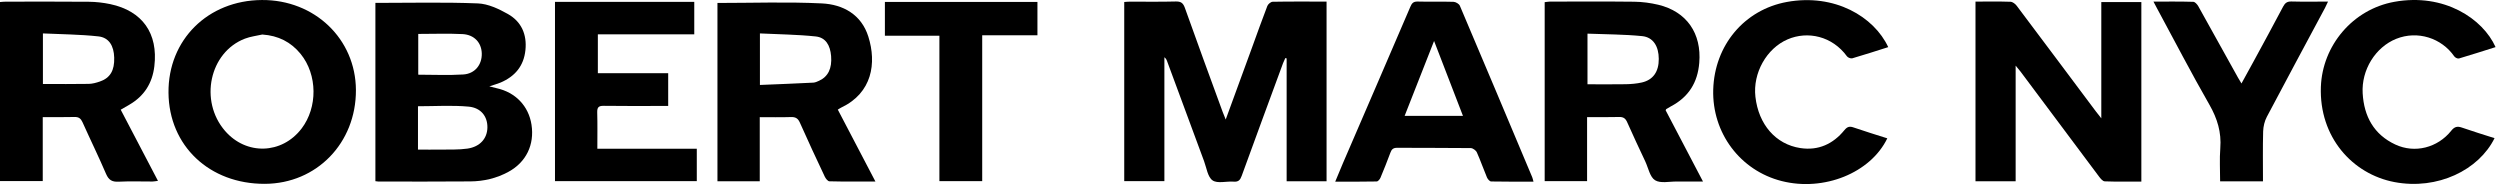 <svg width="163" height="12" viewBox="0 0 163 12" fill="none" xmlns="http://www.w3.org/2000/svg">
<path d="M83.889 11.821V3.806L83.801 3.787C83.753 3.897 83.698 4.008 83.654 4.121C82.754 6.57 81.847 9.016 80.959 11.465C80.86 11.74 80.742 11.869 80.434 11.843C79.968 11.806 79.384 11.983 79.061 11.762C78.741 11.542 78.668 10.947 78.506 10.51C77.698 8.34 76.898 6.17 76.097 3.997C76.064 3.905 76.024 3.813 75.918 3.732V11.81H73.3V0.13C73.41 0.123 73.535 0.108 73.659 0.108C74.658 0.108 75.657 0.123 76.656 0.097C76.986 0.09 77.133 0.182 77.251 0.505C78.055 2.77 78.888 5.025 79.711 7.279C79.766 7.43 79.828 7.573 79.916 7.793C80.504 6.185 81.065 4.65 81.627 3.115C81.958 2.208 82.281 1.294 82.63 0.391C82.677 0.27 82.857 0.115 82.978 0.115C84.139 0.093 85.295 0.104 86.492 0.104V11.817H83.889V11.821Z" fill="black"/>
<path d="M24.48 0.189C26.73 0.189 28.948 0.134 31.159 0.222C31.823 0.248 32.521 0.578 33.119 0.916C33.997 1.412 34.364 2.249 34.258 3.266C34.151 4.305 33.575 4.984 32.635 5.384C32.433 5.469 32.22 5.524 31.904 5.63C32.121 5.686 32.245 5.722 32.37 5.748C33.608 6.016 34.467 6.912 34.654 8.131C34.856 9.438 34.302 10.576 33.156 11.2C32.378 11.626 31.537 11.821 30.663 11.828C28.665 11.847 26.668 11.836 24.671 11.836C24.616 11.836 24.557 11.825 24.476 11.814V0.189H24.48ZM27.252 9.754C27.766 9.754 28.247 9.761 28.728 9.754C29.315 9.743 29.907 9.772 30.483 9.688C31.302 9.567 31.768 9.023 31.779 8.315C31.79 7.606 31.372 7.026 30.553 6.952C29.47 6.853 28.368 6.927 27.252 6.927V9.758V9.754ZM27.27 2.212V4.87C28.276 4.87 29.246 4.918 30.204 4.856C30.968 4.808 31.427 4.22 31.412 3.493C31.397 2.788 30.927 2.263 30.16 2.223C29.212 2.175 28.262 2.212 27.27 2.212Z" fill="black"/>
<path d="M128.802 0.104C129.588 0.104 130.333 0.089 131.082 0.115C131.222 0.118 131.394 0.251 131.486 0.372C133.208 2.659 134.919 4.951 136.634 7.242C136.73 7.367 136.829 7.488 137.005 7.715V0.133H139.616V11.839C138.804 11.839 138.015 11.854 137.229 11.824C137.097 11.82 136.95 11.637 136.851 11.505C135.143 9.228 133.44 6.944 131.736 4.664C131.659 4.565 131.578 4.47 131.42 4.279V11.817H128.802V0.104Z" fill="black"/>
<path d="M7.869 7.15C8.676 8.692 9.477 10.216 10.299 11.791C10.149 11.81 10.042 11.835 9.939 11.835C9.205 11.835 8.471 11.81 7.736 11.846C7.311 11.868 7.09 11.744 6.914 11.336C6.429 10.205 5.886 9.1 5.383 7.976C5.273 7.73 5.137 7.62 4.858 7.628C4.182 7.646 3.51 7.635 2.787 7.635V11.806H0V0.133C0.125 0.122 0.253 0.108 0.378 0.108C2.185 0.108 3.991 0.097 5.794 0.115C6.26 0.119 6.734 0.174 7.189 0.269C9.29 0.714 10.318 2.182 10.064 4.316C9.932 5.432 9.396 6.269 8.427 6.831C8.25 6.934 8.074 7.033 7.869 7.154V7.15ZM2.794 5.476C3.826 5.476 4.806 5.487 5.787 5.469C6.029 5.465 6.279 5.395 6.514 5.314C7.186 5.083 7.472 4.591 7.446 3.754C7.424 2.99 7.109 2.45 6.418 2.373C5.221 2.241 4.013 2.237 2.798 2.179V5.476H2.794Z" fill="black"/>
<path d="M103.478 7.639V11.81H100.713V0.141C100.823 0.13 100.934 0.108 101.044 0.104C102.88 0.104 104.715 0.09 106.551 0.112C107.076 0.119 107.609 0.189 108.119 0.31C109.981 0.758 110.95 2.183 110.792 4.096C110.686 5.395 110.087 6.335 108.938 6.938C108.835 6.993 108.736 7.055 108.637 7.114C108.626 7.121 108.626 7.14 108.6 7.191C109.386 8.693 110.186 10.22 111.035 11.836C110.418 11.836 109.874 11.839 109.327 11.836C108.846 11.828 108.266 11.972 107.91 11.751C107.576 11.546 107.473 10.958 107.275 10.532C106.878 9.684 106.474 8.836 106.096 7.977C105.986 7.727 105.854 7.621 105.571 7.628C104.899 7.646 104.223 7.635 103.482 7.635L103.478 7.639ZM103.504 5.495C104.367 5.495 105.185 5.506 106.004 5.491C106.353 5.484 106.709 5.454 107.051 5.377C107.785 5.208 108.156 4.672 108.152 3.842C108.149 3.02 107.792 2.429 107.069 2.355C105.894 2.238 104.712 2.241 103.504 2.194V5.495Z" fill="black"/>
<path d="M46.775 0.193C49.07 0.193 51.331 0.112 53.582 0.222C54.966 0.288 56.16 0.945 56.615 2.385C57.162 4.118 56.868 6.056 54.853 7.011C54.786 7.04 54.731 7.085 54.625 7.147C55.436 8.696 56.24 10.231 57.078 11.836C56.035 11.836 55.058 11.847 54.081 11.821C53.975 11.821 53.836 11.645 53.777 11.52C53.226 10.352 52.679 9.185 52.157 8.006C52.029 7.716 51.871 7.621 51.566 7.632C50.909 7.654 50.252 7.639 49.536 7.639V11.818H46.778V0.193H46.775ZM49.547 5.539C50.725 5.491 51.875 5.447 53.028 5.388C53.153 5.381 53.281 5.322 53.402 5.267C53.997 4.995 54.254 4.459 54.188 3.651C54.129 2.946 53.832 2.447 53.189 2.377C51.989 2.249 50.777 2.241 49.547 2.179V5.539Z" fill="black"/>
<path d="M17.074 0.001C20.514 -0.021 23.191 2.542 23.206 5.869C23.221 9.32 20.647 11.971 17.272 11.986C13.652 12.001 11.012 9.504 10.986 6.041C10.957 2.597 13.553 0.023 17.074 0.001ZM17.114 2.248C16.732 2.336 16.332 2.38 15.969 2.52C13.659 3.405 12.98 6.574 14.669 8.531C16.053 10.132 18.374 10.065 19.659 8.387C20.72 7 20.702 4.874 19.604 3.519C18.969 2.737 18.142 2.322 17.111 2.252L17.114 2.248Z" fill="black"/>
<path d="M87.058 11.84C87.241 11.403 87.396 11.024 87.553 10.654C89.022 7.25 90.495 3.846 91.956 0.439C92.052 0.211 92.154 0.094 92.433 0.101C93.212 0.123 93.99 0.094 94.769 0.119C94.912 0.123 95.132 0.251 95.183 0.376C96.766 4.099 98.334 7.826 99.902 11.557C99.935 11.634 99.946 11.718 99.983 11.843C99.043 11.843 98.136 11.851 97.225 11.832C97.129 11.832 96.997 11.678 96.95 11.568C96.722 11.028 96.531 10.47 96.292 9.938C96.234 9.805 96.032 9.659 95.896 9.655C94.295 9.636 92.694 9.648 91.093 9.636C90.836 9.636 90.733 9.736 90.653 9.956C90.447 10.507 90.234 11.05 90.006 11.59C89.962 11.693 89.845 11.832 89.757 11.832C88.883 11.851 88.005 11.843 87.061 11.843L87.058 11.84ZM93.502 2.671C92.837 4.36 92.213 5.946 91.582 7.555H95.385C94.761 5.935 94.152 4.356 93.502 2.671Z" fill="black"/>
<path d="M36.185 0.122H45.266V2.237H38.98V4.774H43.566V6.908C43.411 6.908 43.261 6.908 43.107 6.908C41.858 6.908 40.61 6.919 39.361 6.9C39.027 6.896 38.932 6.999 38.939 7.326C38.961 8.101 38.947 8.879 38.947 9.698H45.431V11.809H36.185V0.122Z" fill="black"/>
<path d="M123.118 3.071C122.336 3.317 121.557 3.574 120.772 3.801C120.673 3.831 120.485 3.757 120.423 3.673C119.465 2.358 117.864 1.999 116.549 2.568C115.18 3.159 114.276 4.763 114.453 6.313C114.658 8.116 115.774 9.408 117.383 9.654C118.558 9.834 119.52 9.386 120.254 8.487C120.456 8.241 120.61 8.222 120.878 8.318C121.598 8.567 122.325 8.788 123.052 9.019C121.961 11.277 118.917 12.5 116.171 11.806C113.461 11.123 111.622 8.667 111.702 5.843C111.787 2.953 113.726 0.633 116.512 0.126C119.611 -0.436 122.182 1.081 123.114 3.074L123.118 3.071Z" fill="black"/>
<path d="M162.711 3.071C161.914 3.321 161.125 3.578 160.324 3.813C160.24 3.838 160.075 3.757 160.02 3.677C159.19 2.48 157.629 1.973 156.234 2.531C154.875 3.078 153.957 4.558 154.046 6.085C154.134 7.594 154.776 8.769 156.175 9.423C157.442 10.014 158.929 9.64 159.821 8.523C160.034 8.259 160.214 8.215 160.515 8.318C161.22 8.564 161.933 8.78 162.645 9.008C161.62 11.083 158.936 12.405 156.12 11.872C153.366 11.347 151.204 8.931 151.321 5.663C151.42 2.968 153.396 0.611 156.109 0.119C159.359 -0.469 161.881 1.22 162.711 3.071Z" fill="black"/>
<path d="M147.543 11.821H144.752C144.752 11.09 144.708 10.371 144.763 9.662C144.844 8.63 144.572 7.734 144.058 6.835C142.872 4.764 141.771 2.642 140.636 0.541C140.57 0.416 140.504 0.292 140.405 0.104C141.312 0.104 142.156 0.093 143.001 0.119C143.115 0.119 143.258 0.284 143.328 0.405C144.194 1.951 145.053 3.504 145.913 5.054C145.975 5.164 146.045 5.274 146.144 5.443C146.419 4.94 146.676 4.485 146.922 4.026C147.572 2.829 148.226 1.632 148.861 0.428C148.986 0.193 149.122 0.09 149.401 0.097C150.175 0.119 150.954 0.104 151.787 0.104C151.71 0.266 151.655 0.394 151.589 0.519C150.322 2.884 149.052 5.241 147.8 7.613C147.649 7.896 147.568 8.245 147.557 8.564C147.528 9.633 147.546 10.701 147.546 11.821H147.543Z" fill="black"/>
<path d="M57.695 2.329V0.126H67.641V2.3H64.04V11.81H61.249V2.329H57.691H57.695Z" fill="black"/>
</svg>
